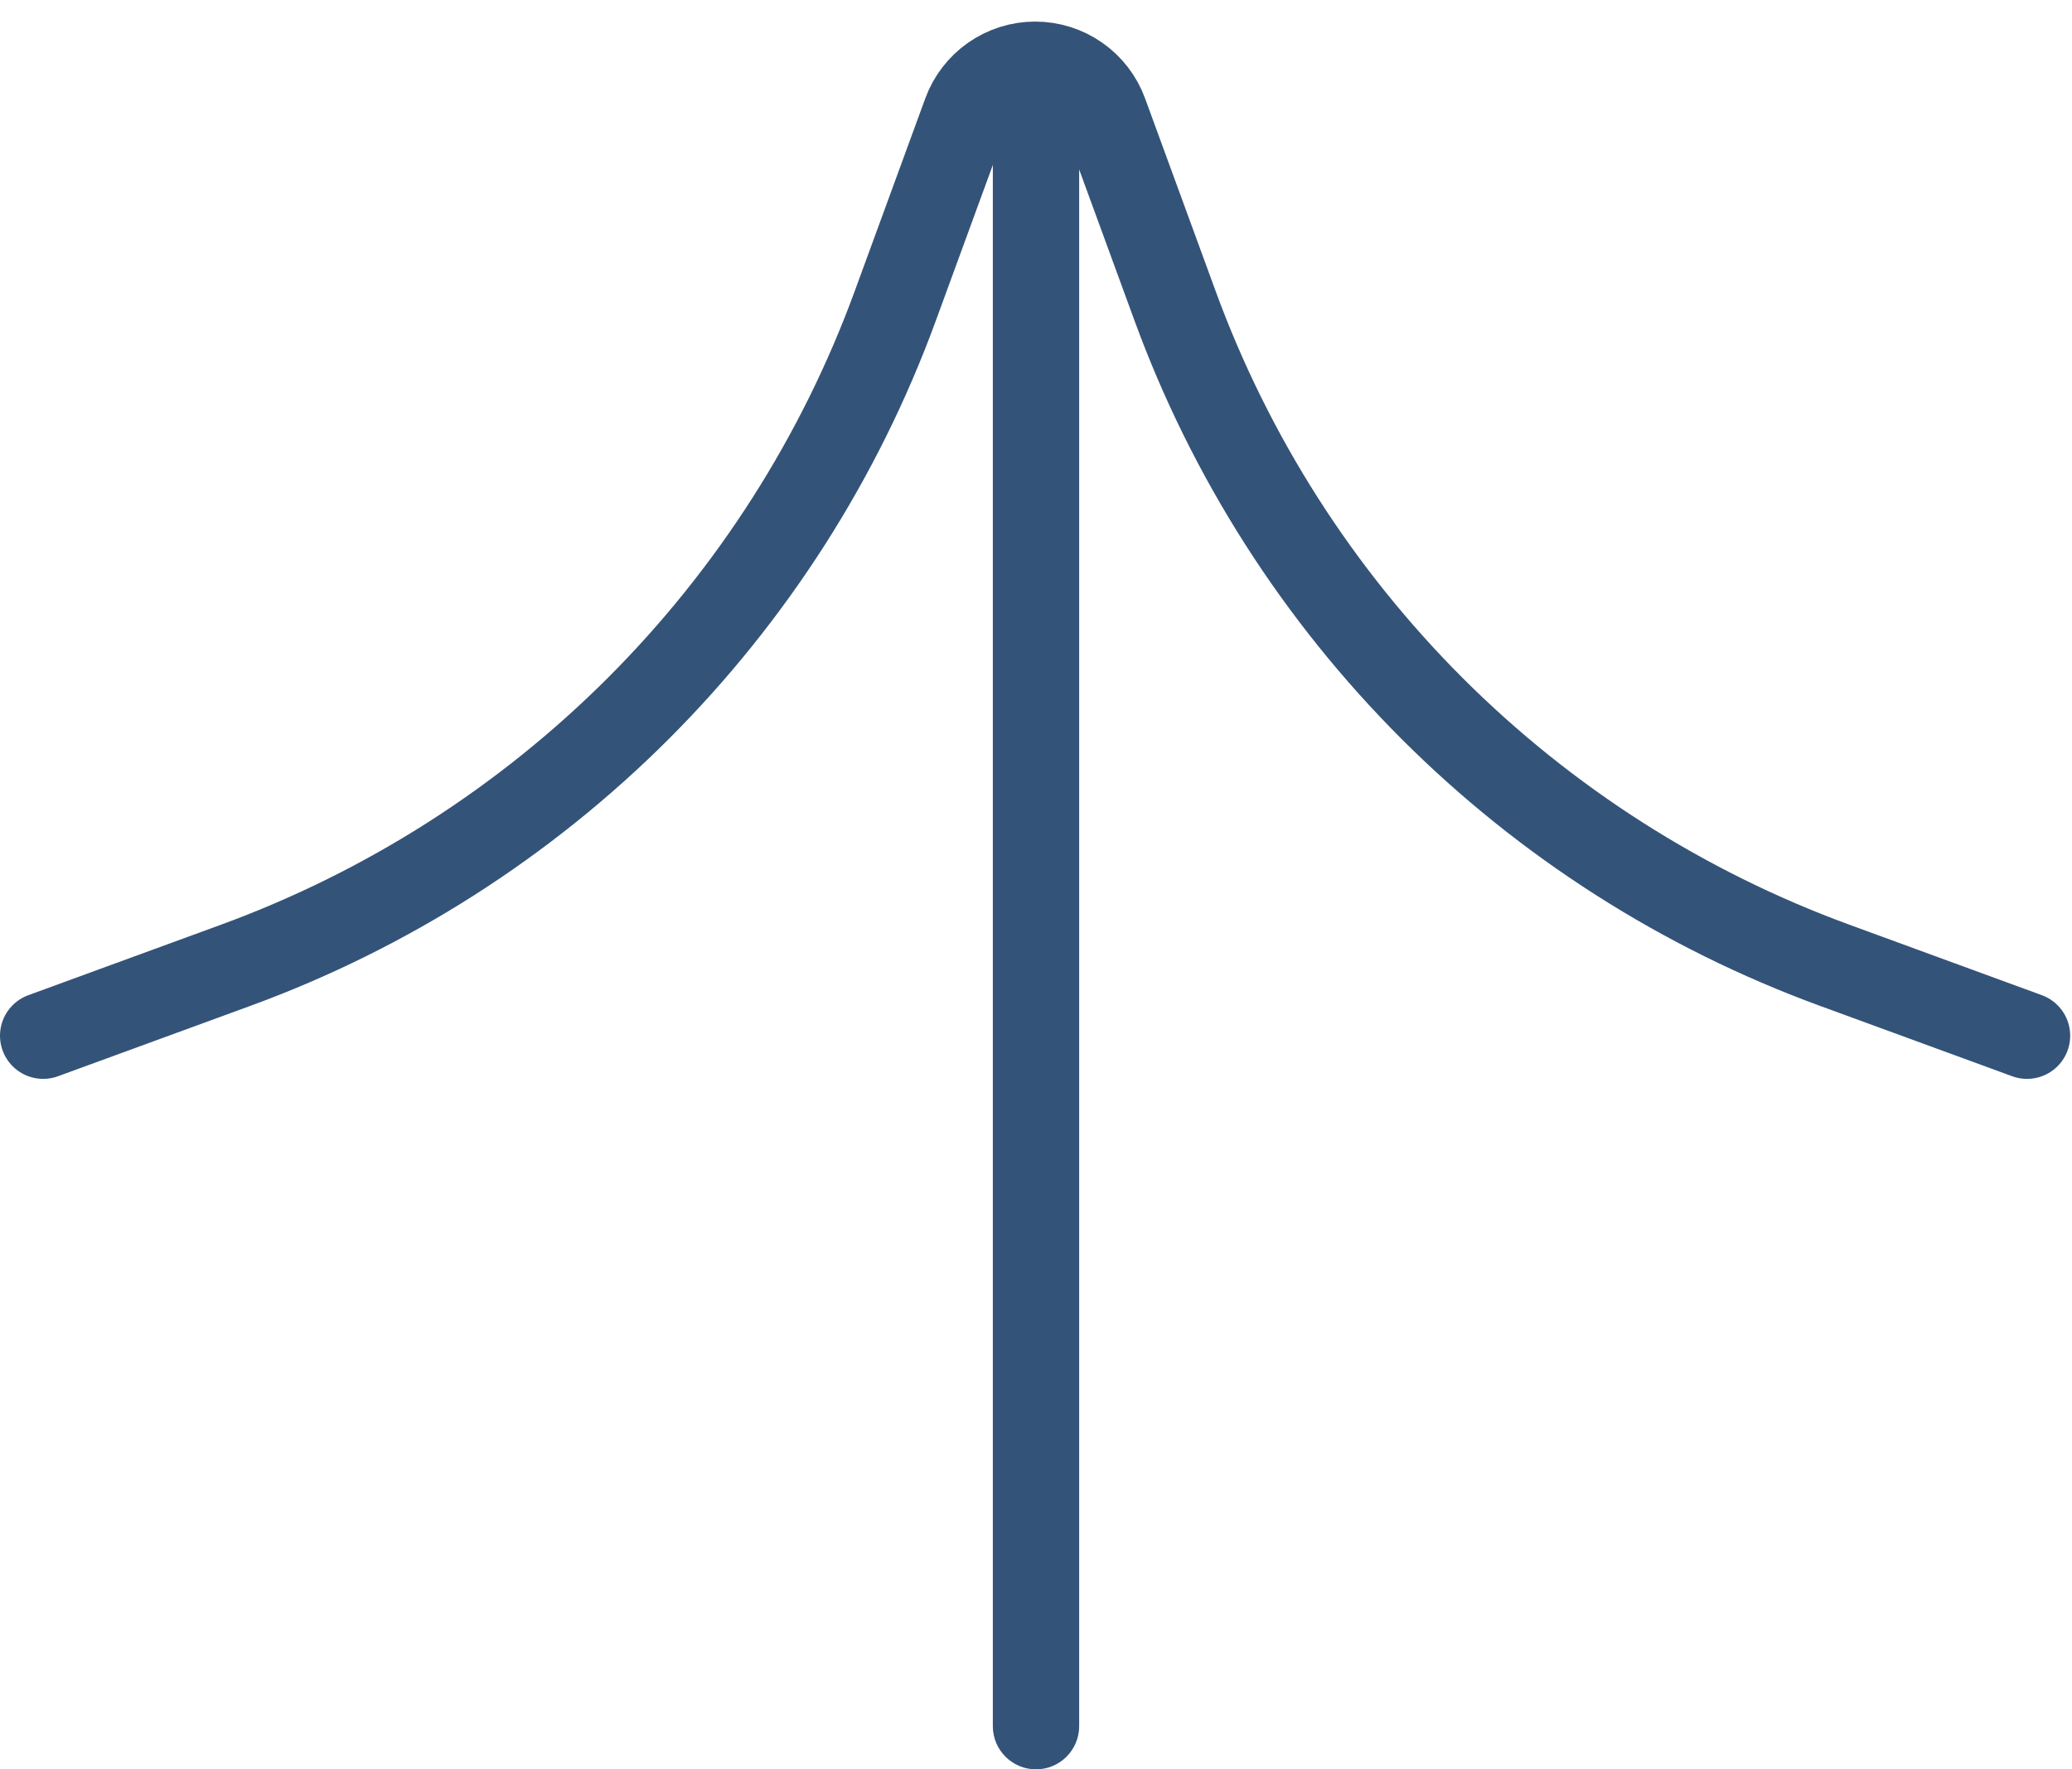 <svg width="48" height="41" viewBox="0 0 48 41" fill="none" xmlns="http://www.w3.org/2000/svg">
<path fill-rule="evenodd" clip-rule="evenodd" d="M24 41C24.552 41 25 40.552 25 40L25 2C25 1.448 24.552 1 24 1C23.448 1 23 1.448 23 2L23 40C23 40.552 23.448 41 24 41Z" fill="#345378"/>
<path d="M1 24L5.468 22.365C8.97 21.082 12.15 19.052 14.788 16.415C17.425 13.777 19.456 10.597 20.738 7.094L22.373 2.627C22.493 2.297 22.712 2.011 22.999 1.81C23.287 1.608 23.63 1.5 23.981 1.5C24.332 1.5 24.675 1.608 24.963 1.81C25.25 2.011 25.469 2.297 25.589 2.627L27.224 7.094C28.506 10.597 30.537 13.777 33.174 16.415C35.811 19.052 38.992 21.082 42.494 22.365L46.958 24" stroke="#345378" stroke-width="2" stroke-linecap="round"/>
</svg>
